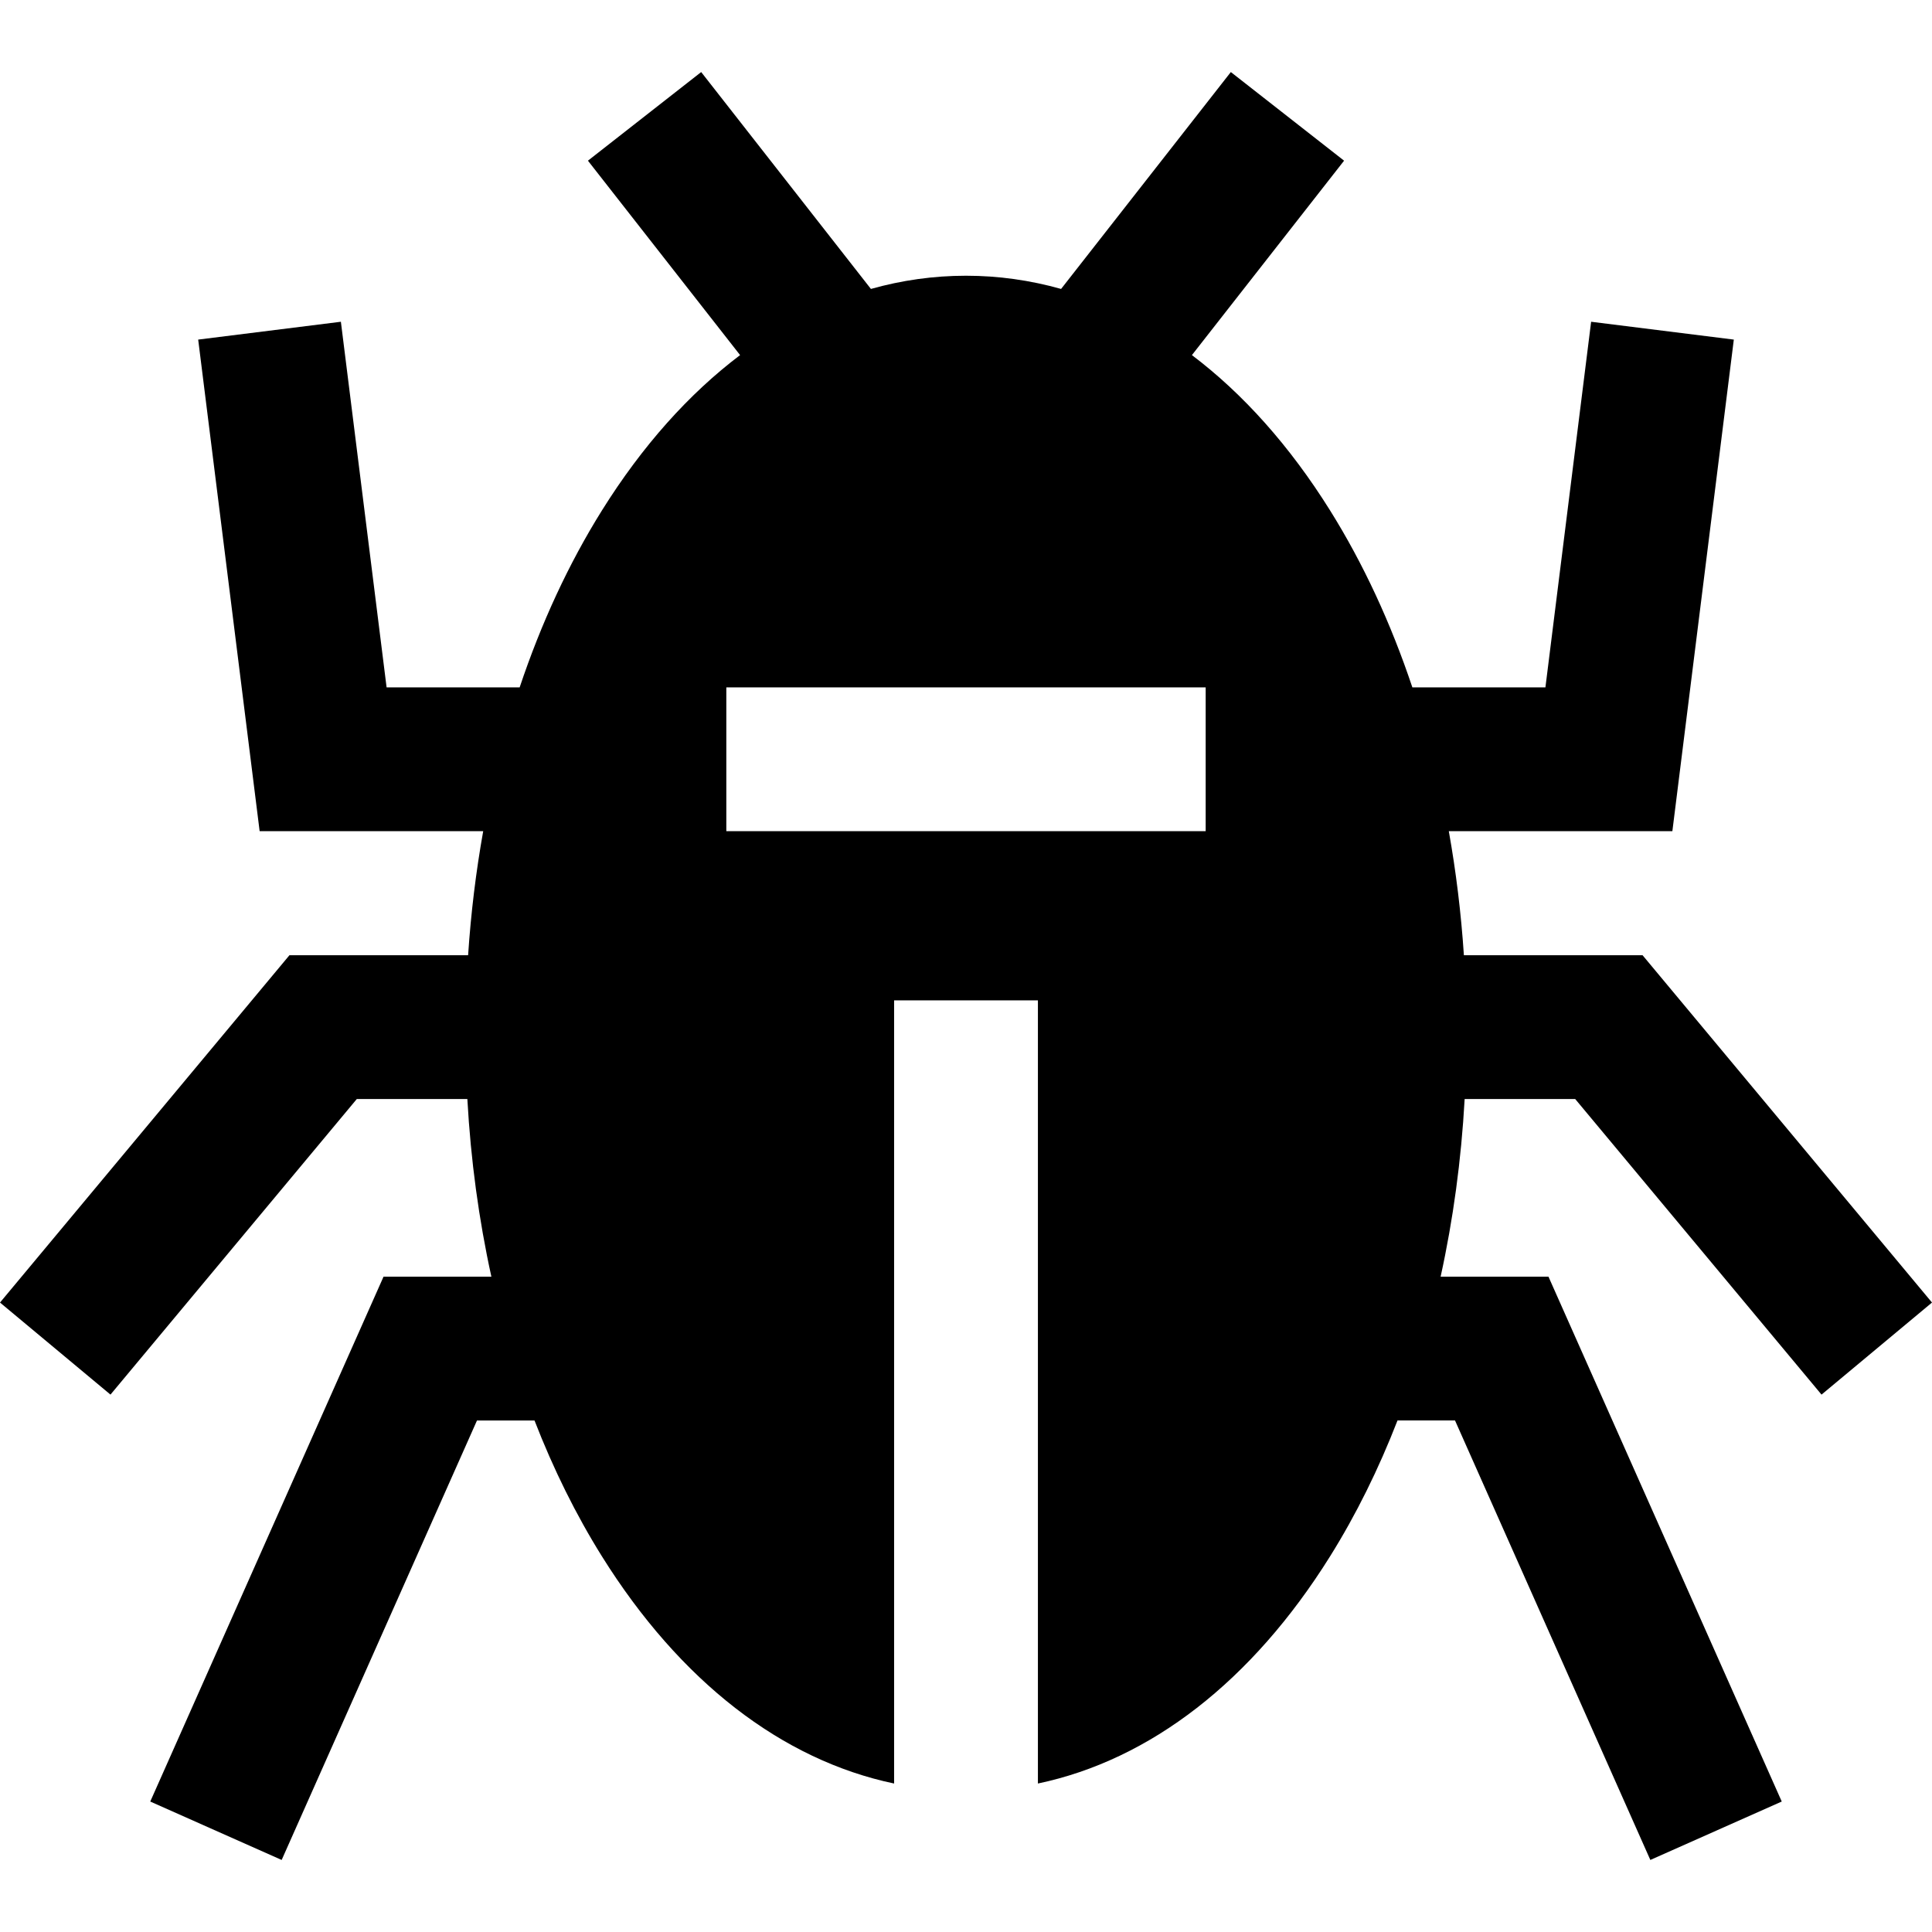 <?xml version="1.0" encoding="iso-8859-1"?>
<!-- Uploaded to: SVG Repo, www.svgrepo.com, Generator: SVG Repo Mixer Tools -->
<svg fill="#000000" height="800px" width="800px" version="1.1" id="Layer_1" xmlns="http://www.w3.org/2000/svg" xmlns:xlink="http://www.w3.org/1999/xlink" 
	 viewBox="0 0 512 512" xml:space="preserve">
<g>
	<g>
		<path d="M482.723,369.587L512,345.19l-76.702-92.043h-47.351c-0.742-11.186-2.083-22.177-3.998-32.88h59.247L459.48,89.995
			l-37.816-4.727l-12.111,96.889h-35.264c-5.691-17.007-13.004-32.806-21.814-46.903c-10.69-17.102-23.056-30.915-36.603-41.148
			l40.323-51.523l-30.011-23.488l-44.983,57.477c-8.195-2.306-16.618-3.5-25.199-3.5c-8.581,0-17.005,1.193-25.199,3.5
			l-44.981-57.476l-30.011,23.488l40.323,51.523c-13.547,10.232-25.913,24.045-36.603,41.148
			c-8.811,14.097-16.122,29.896-21.814,46.903h-35.264L90.338,85.269l-37.816,4.727l16.284,130.273h59.247
			c-1.916,10.702-3.256,21.693-3.999,32.88H76.702L0,345.189l29.277,24.397l65.276-78.329h29.301
			c0.898,16.17,3.045,31.955,6.368,47.077H101.64L39.82,477.428l34.825,15.478l51.762-116.463h15.244
			c5.004,12.889,10.978,24.978,17.877,36.018c20.711,33.136,47.706,53.957,77.419,60.192V265.103h38.11v207.548
			c29.713-6.236,56.707-27.055,77.417-60.192c6.899-11.038,12.873-23.128,17.877-36.017h15.244l51.762,116.463l34.825-15.478
			l-61.82-139.095h-28.582c3.323-15.121,5.47-30.906,6.368-47.077h29.301v0.001L482.723,369.587z M319.516,220.268H192.483v-38.11
			h127.032V220.268z"/>
	</g>
</g>
</svg>